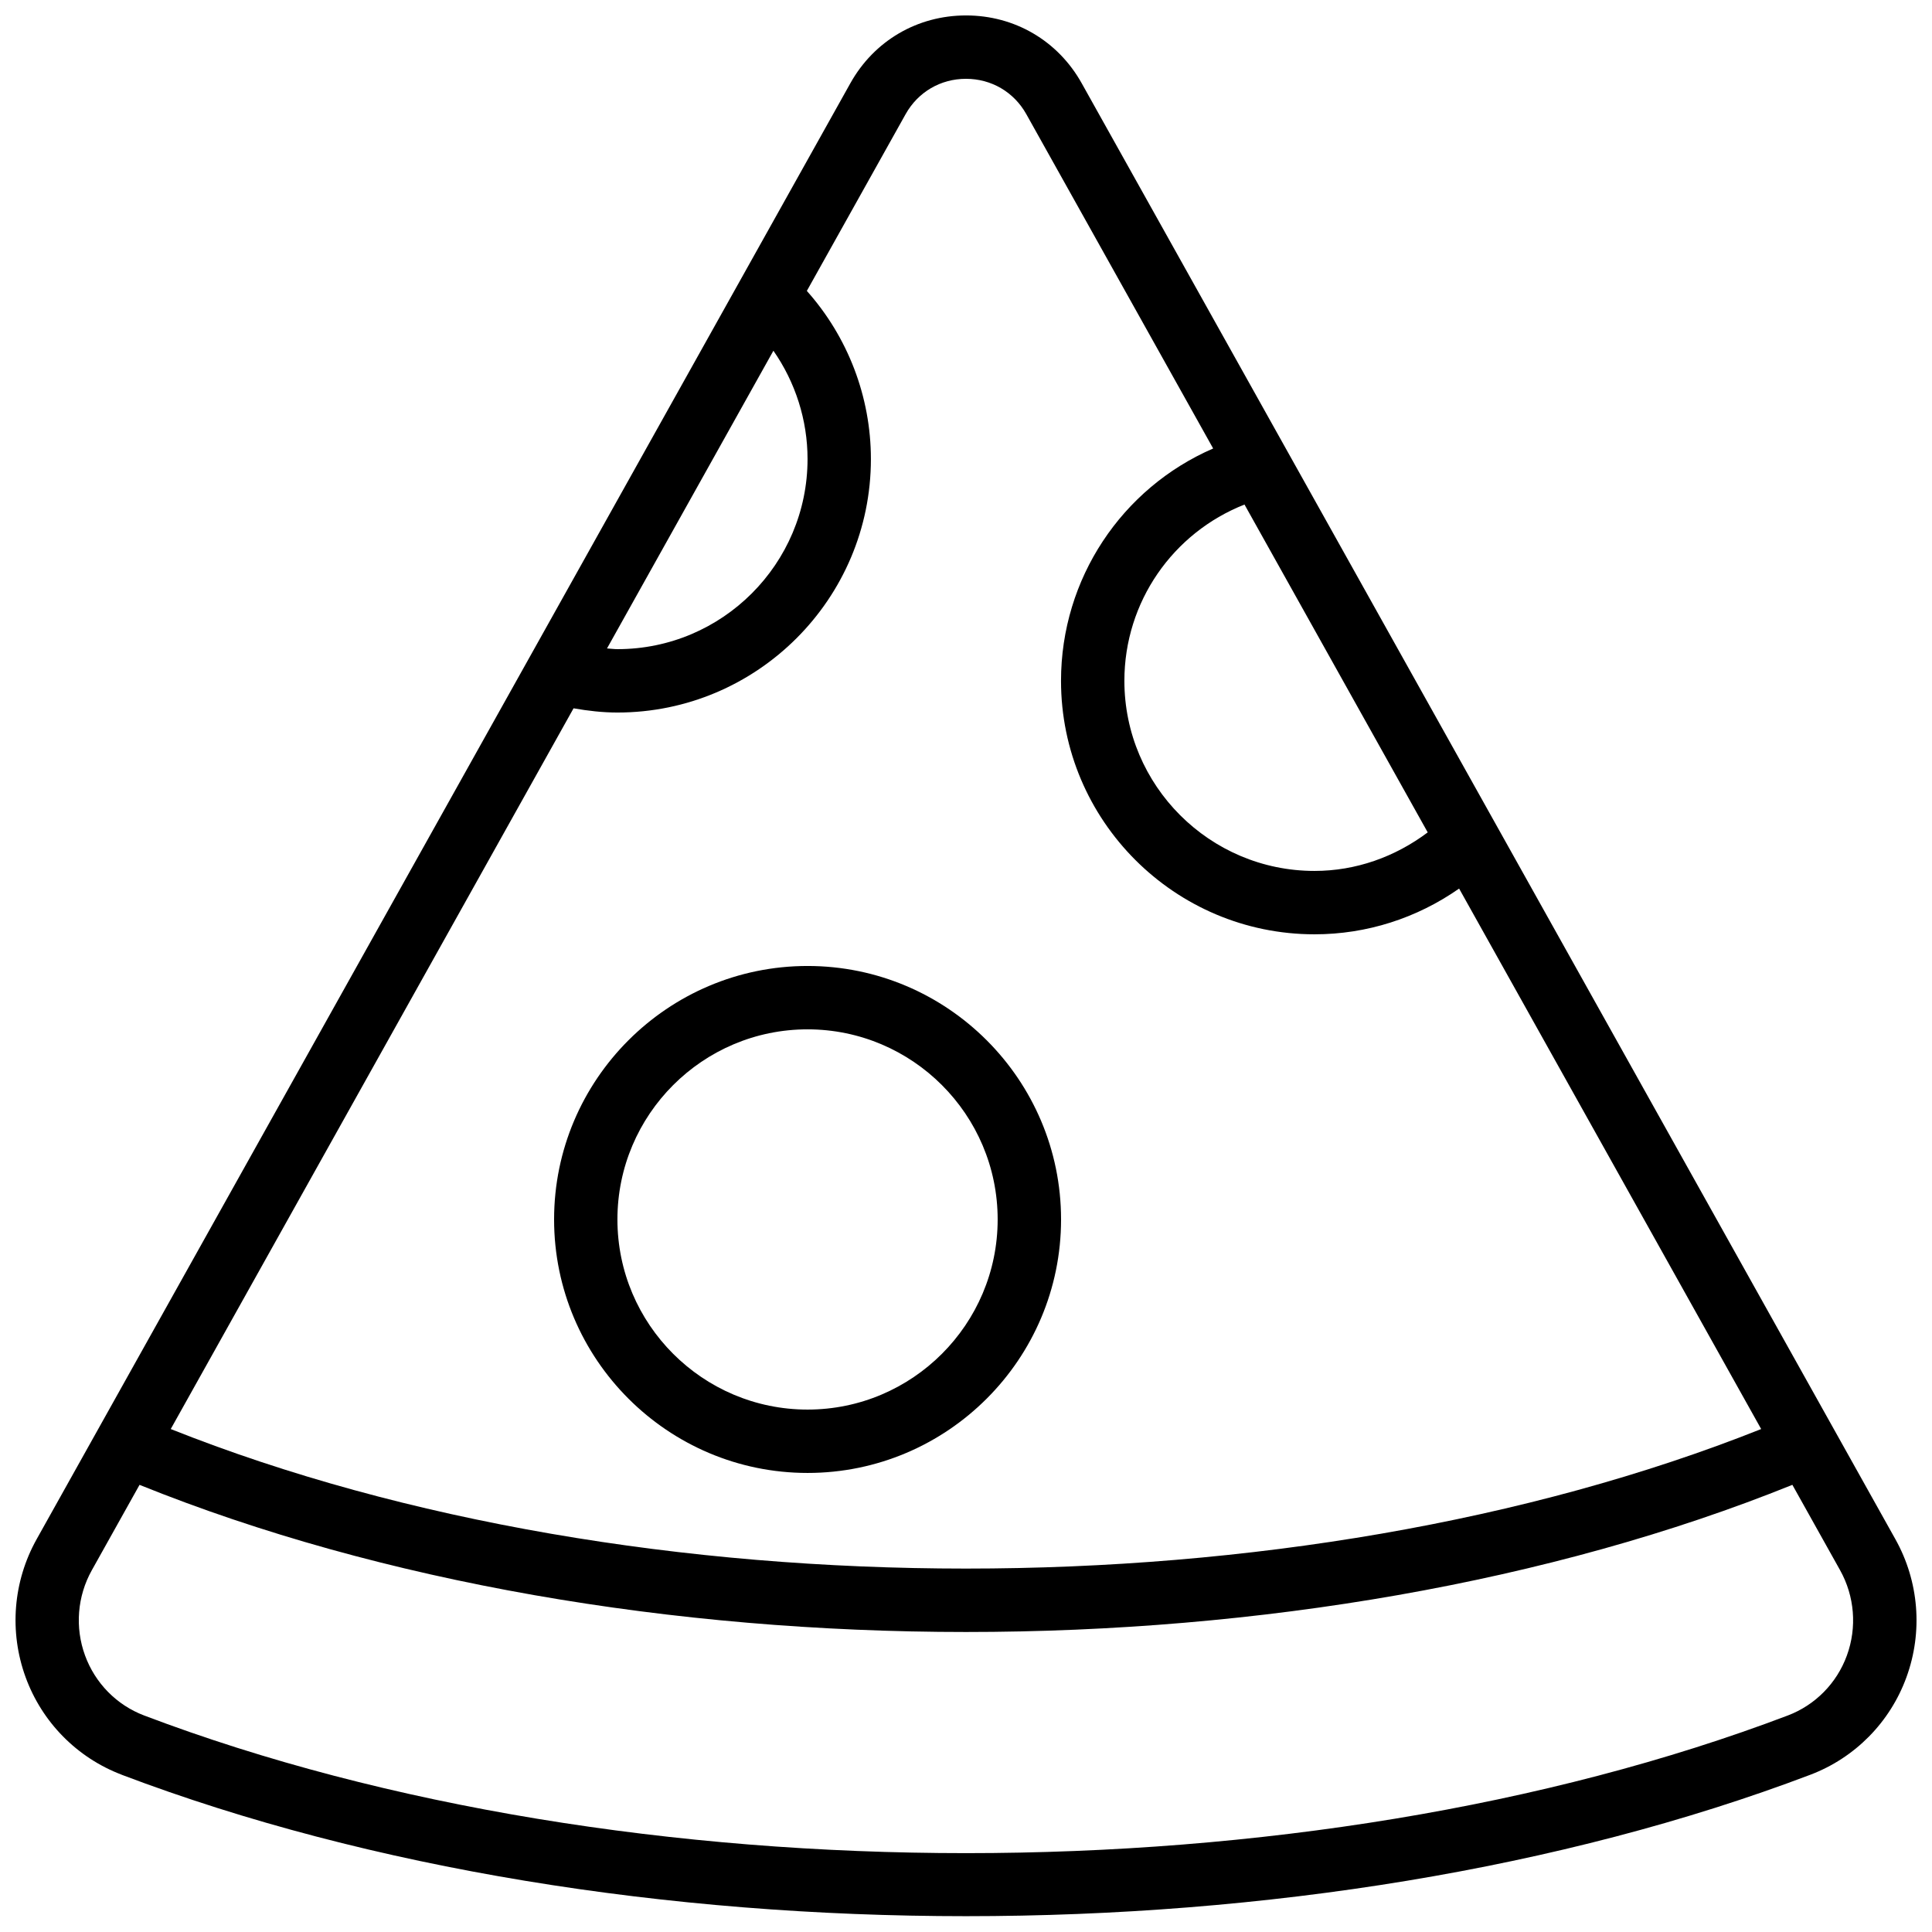 <?xml version="1.0" encoding="UTF-8"?>
<!-- Uploaded to: ICON Repo, www.iconrepo.com, Generator: ICON Repo Mixer Tools -->
<svg width="800px" height="800px" version="1.1" viewBox="144 144 512 512" xmlns="http://www.w3.org/2000/svg">
 <defs>
  <clipPath id="a">
   <path d="m148.09 148.09h503.81v503.81h-503.81z"/>
  </clipPath>
 </defs>
 <g clip-path="url(#a)">
  <path d="m176.25 614.33c65.871 24.984 144.8 37.477 223.75 37.477s157.88-12.492 223.75-37.477c11.848-4.492 21.141-13.922 25.484-25.863 4.387-12.047 3.32-25.375-2.938-36.562l-215.64-385.85c-6.289-11.25-17.742-17.965-30.648-17.965s-24.363 6.715-30.652 17.965l-215.64 385.84c-6.258 11.188-7.324 24.52-2.938 36.562 4.348 11.941 13.637 21.371 25.488 25.867zm346.11-249.74c-8.664 6.508-19.039 10.215-30.004 10.215-27.781 0-50.383-22.598-50.383-50.383 0-20.906 12.848-39.227 31.832-46.711zm-138.36-190.34c3.281-5.859 9.258-9.363 15.992-9.363 6.731 0 12.711 3.5 15.988 9.363l49.52 88.602c-24.18 10.492-40.32 34.473-40.32 61.574 0 37.039 30.137 67.176 67.176 67.176 13.871 0 27.133-4.289 38.324-12.121l80.047 143.23c-123.9 49.305-297.58 49.305-421.48 0l106.75-191c3.816 0.664 7.68 1.117 11.625 1.117 37.039 0 67.176-30.137 67.176-67.176 0-16.496-6.125-32.387-16.977-44.559zm-35.039 62.695c5.812 8.336 9.047 18.355 9.047 28.703 0 27.781-22.598 50.383-50.383 50.383-0.934 0-1.836-0.137-2.762-0.188zm-180.61 323.15 12.629-22.594c64.18 25.906 141.53 38.992 219.01 38.992s154.83-13.086 219.01-38.996l12.629 22.594c3.871 6.926 4.535 15.172 1.82 22.625-2.68 7.352-8.387 13.148-15.66 15.906-128.23 48.641-307.35 48.641-435.59 0-7.273-2.758-12.98-8.559-15.66-15.906-2.723-7.453-2.059-15.699 1.812-22.621z"/>
 </g>
 <path d="m290.84 467.17c0 37.039 30.137 67.176 67.176 67.176s67.176-30.137 67.176-67.176-30.137-67.176-67.176-67.176c-37.039 0.004-67.176 30.137-67.176 67.176zm117.55 0c0 27.781-22.598 50.383-50.383 50.383-27.781 0-50.383-22.598-50.383-50.383 0-27.781 22.598-50.383 50.383-50.383 27.785 0.004 50.383 22.602 50.383 50.383z"/>
</svg>